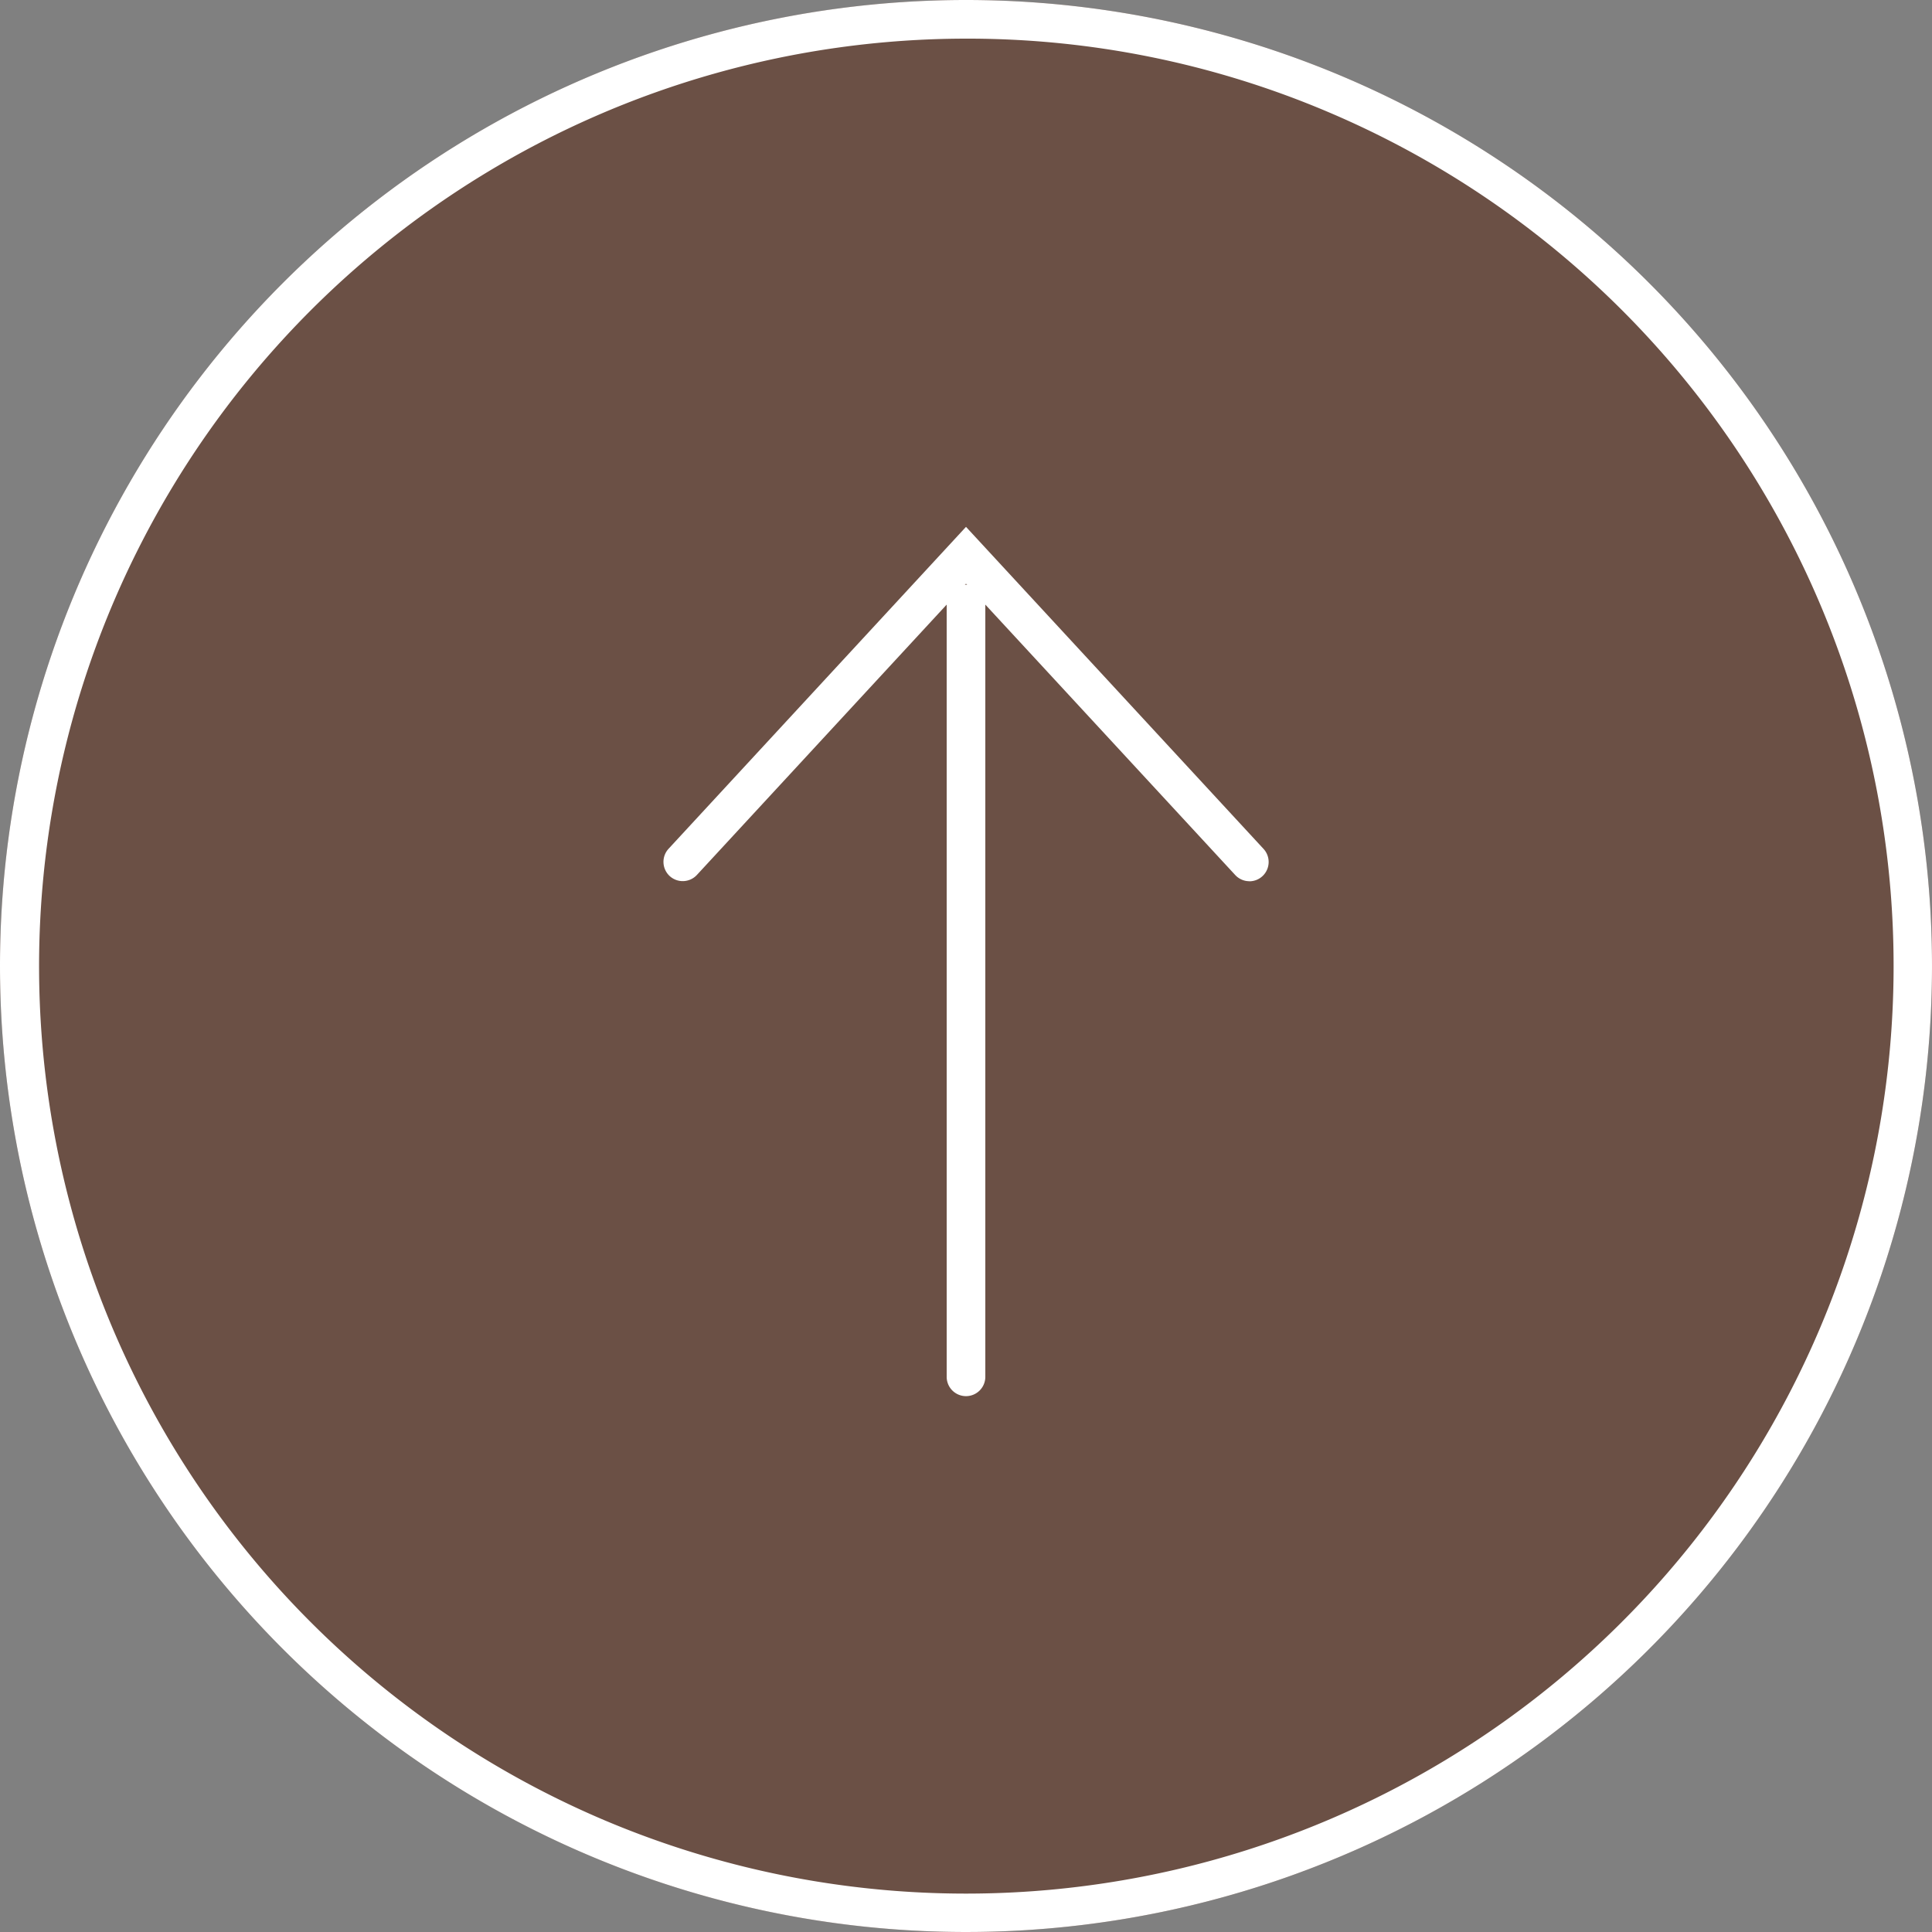 <svg xmlns="http://www.w3.org/2000/svg" width="50" height="50" viewBox="0 0 50 50"><rect x="0" y="0" width="50" height="50" fill="#808080" stroke="none"/><g transform="translate(-5027 -2214)"><circle cx="25" cy="25" r="25" transform="translate(5027 2214)" fill="#6b5045"/><path d="M25,1a24.007,24.007,0,0,0-9.342,46.114A24.006,24.006,0,0,0,34.342,2.886,23.849,23.849,0,0,0,25,1m0-1A25,25,0,1,1,0,25,25,25,0,0,1,25,0Z" transform="translate(5027 2214)" fill="#fff"/><g transform="translate(5044.667 2249.632) rotate(-90)"><path d="M20,.5H0A.5.5,0,0,1-.5,0,.5.5,0,0,1,0-.5H20a.5.5,0,0,1,.5.5A.5.5,0,0,1,20,.5Z" transform="translate(0 7.333)" fill="#fff"/><path d="M14.667,8.437a.5.5,0,0,1-.367-.161L7.333.737.367,8.276A.5.5,0,0,1-.339,8.3.5.5,0,0,1-.367,7.6l7.7-8.334,7.7,8.334a.5.5,0,0,1-.367.839Z" transform="translate(21.263 0) rotate(90)" fill="#fff"/></g></g></svg>